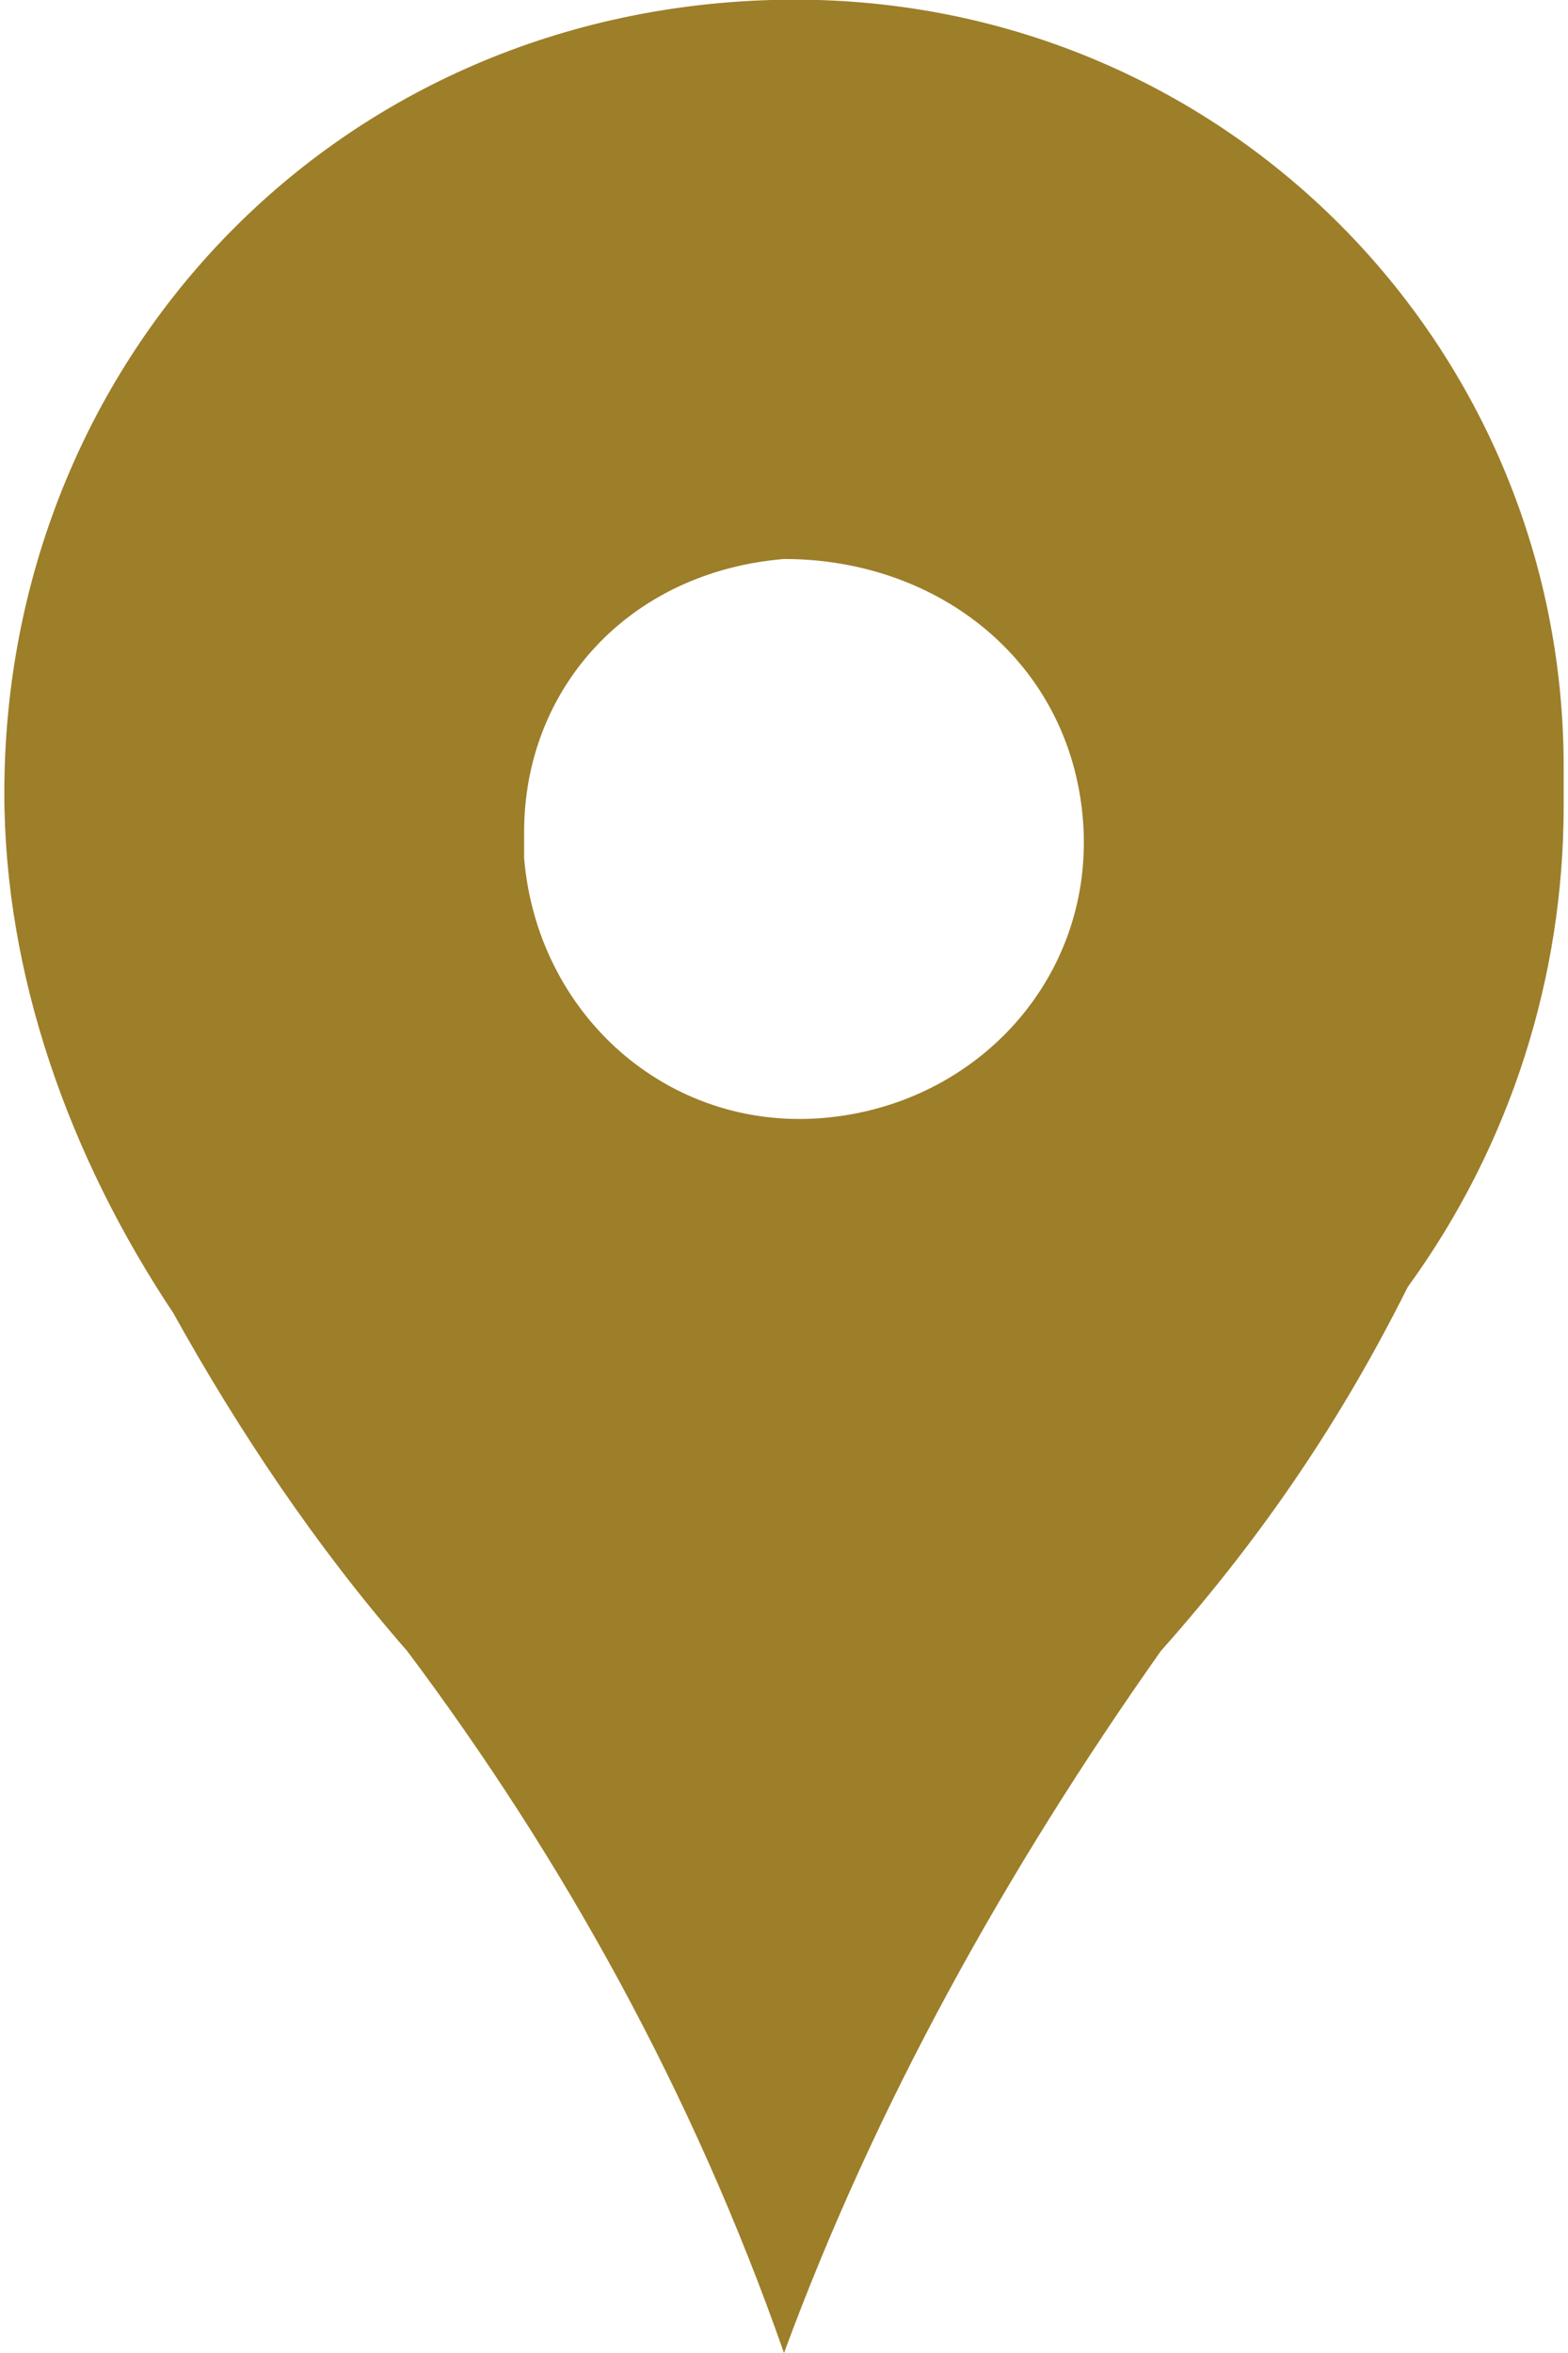 <?xml version="1.0" encoding="UTF-8"?>
<svg xmlns="http://www.w3.org/2000/svg" version="1.1" viewBox="0 0 12 18.1" width="16" height="24">
  <!-- Generator: Adobe Illustrator 29.3.1, SVG Export Plug-In . SVG Version: 2.1.0 Build 151)  -->
  <defs>
    <style>
      .st0 {
        fill: #9d7e29;
        fill-rule: evenodd;
      }
    </style>
  </defs>
  <path class="st0" d="M10.8,9.9c-.5,1-1.1,1.9-1.9,2.8-1.2,1.7-2.2,3.5-2.9,5.4h0c-.7-2-1.7-3.8-2.9-5.4-.7-.8-1.3-1.7-1.8-2.6C.5,8.9,0,7.5,0,6.1,0,2.8,2.5.1,5.9,0s6.1,2.6,6.1,5.9v.3c0,1.3-.4,2.6-1.2,3.7ZM6,4.3c1.2,0,2.2.8,2.3,2s-.8,2.2-2,2.3-2.2-.8-2.3-2v-.2c0-1.1.8-2,2-2.1Z"/>
</svg>